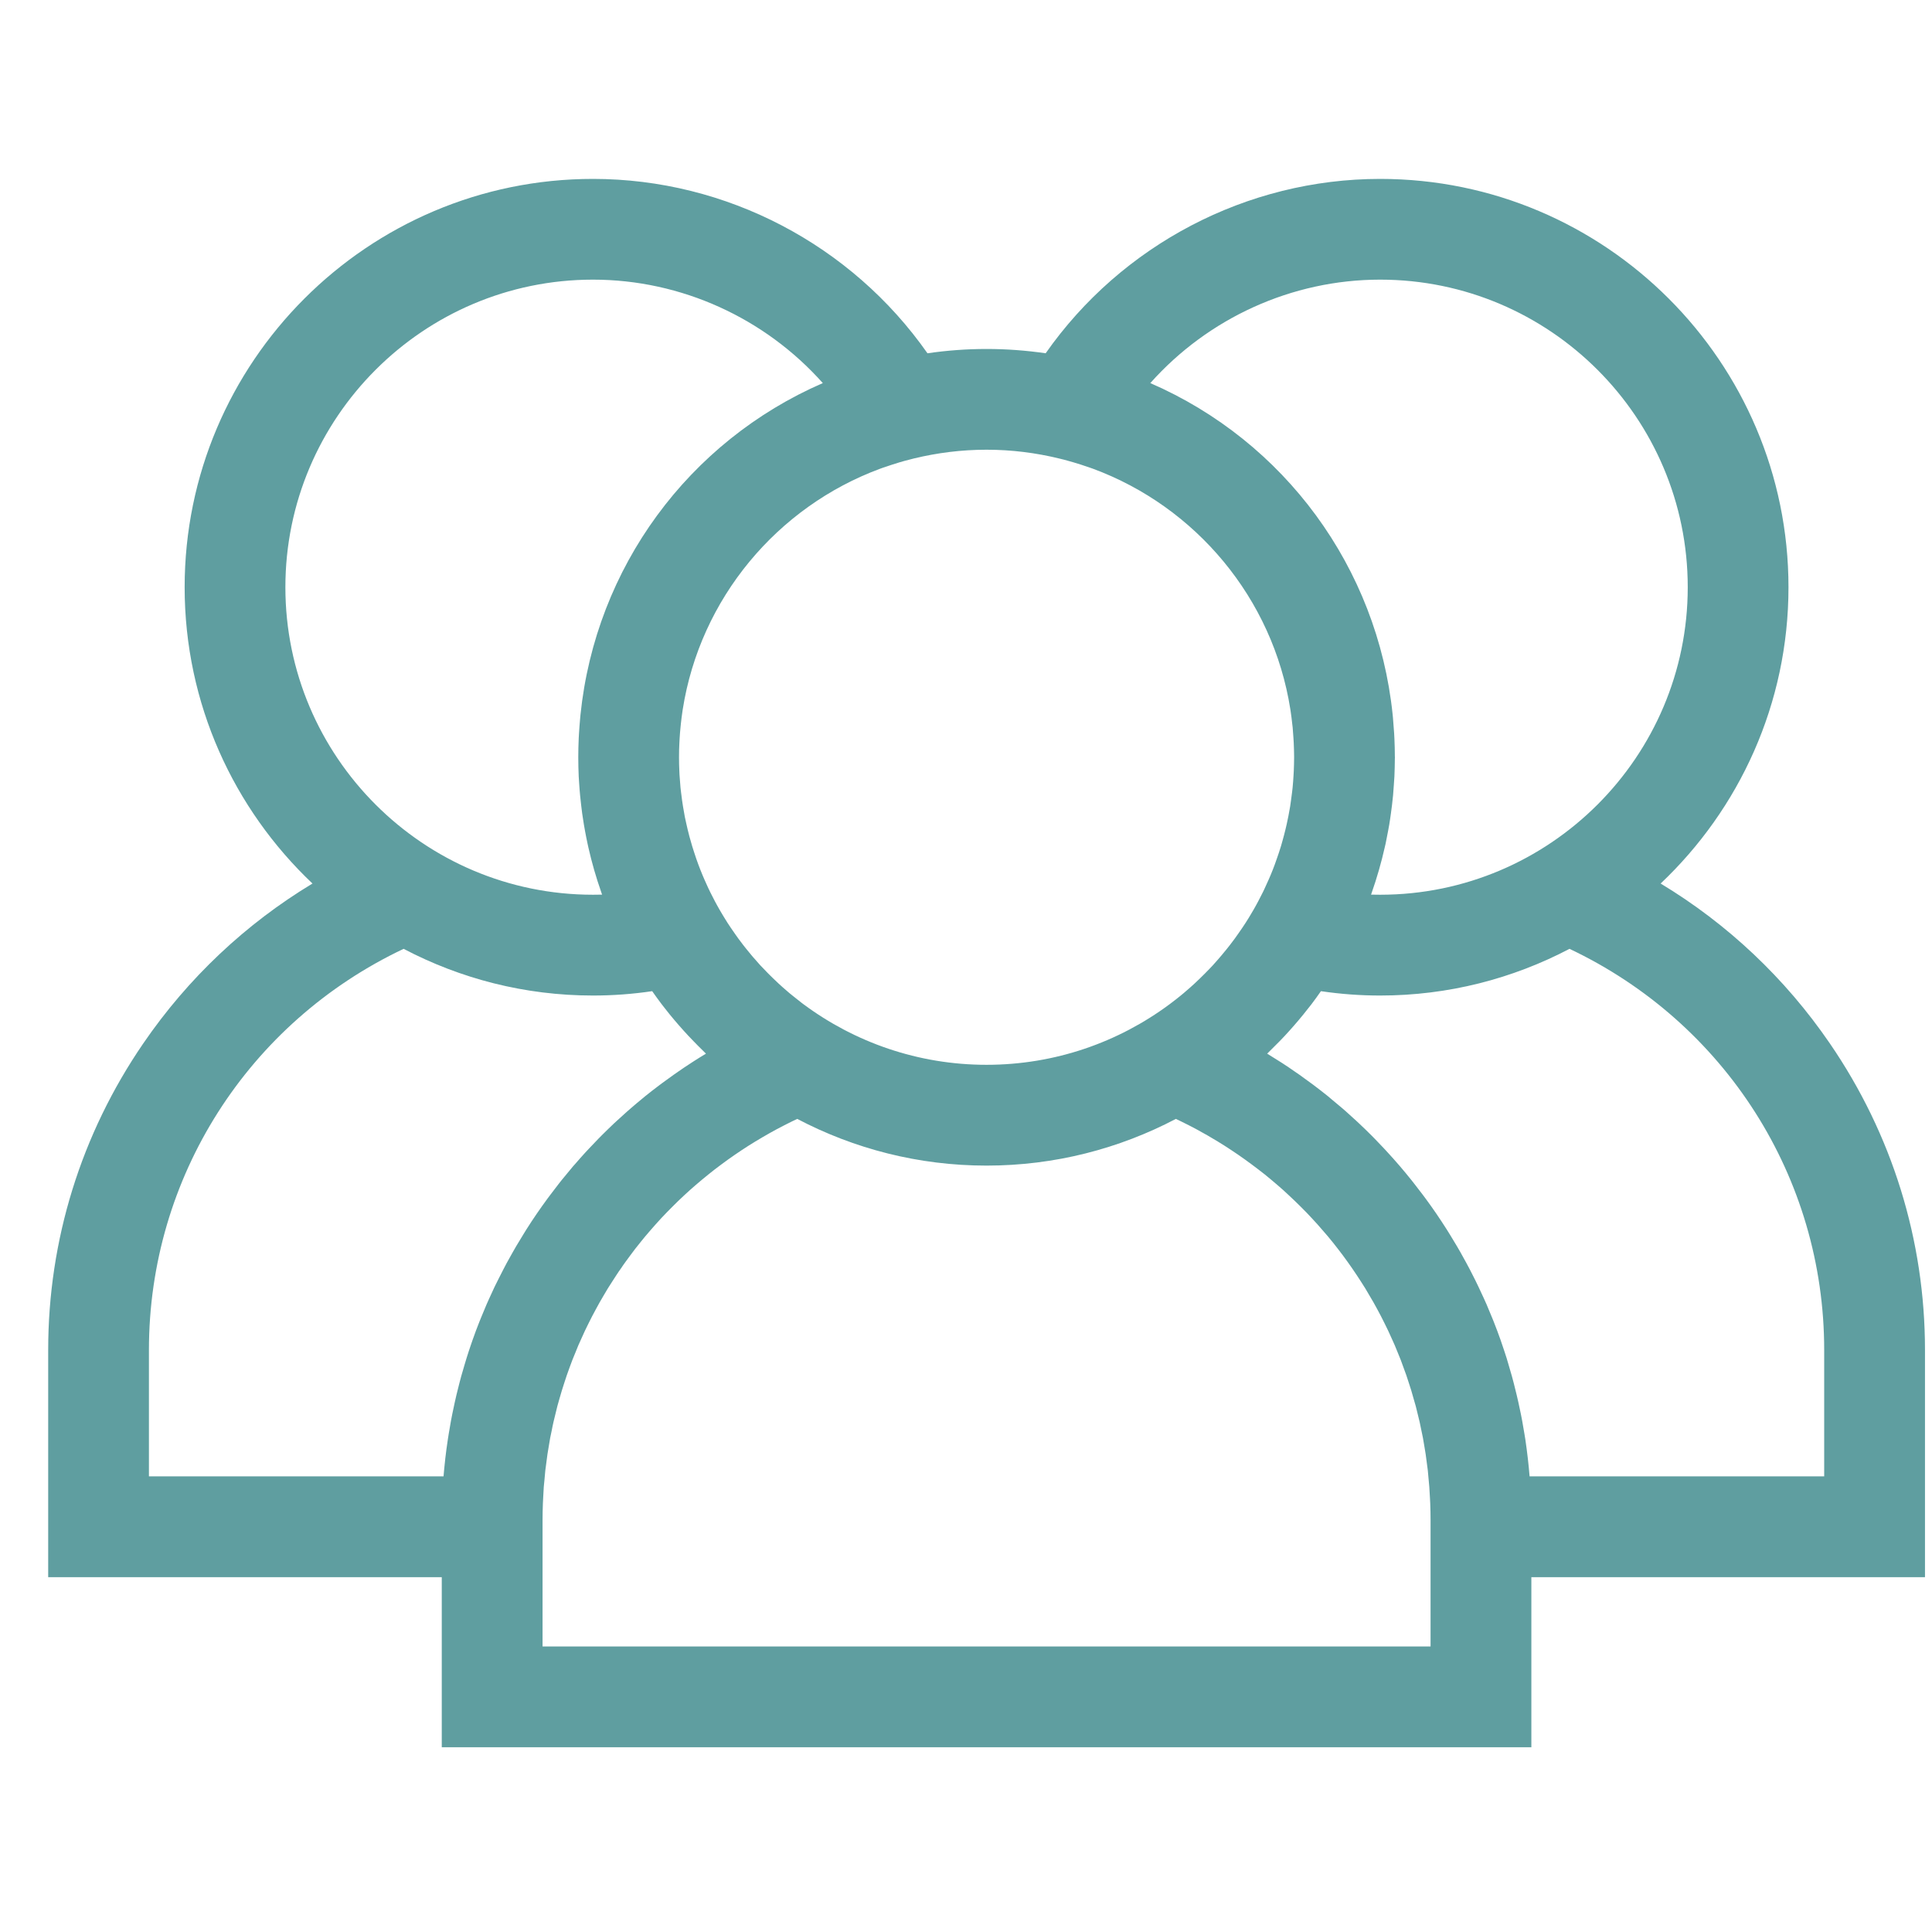 <svg width="35" height="35" viewBox="0 0 35 35" fill="none" xmlns="http://www.w3.org/2000/svg">
<g clip-path="url(#clip0_84_438)">
<path d="M34.873 24.457C34.873 22.468 34.277 20.547 33.149 18.902C32.339 17.719 31.294 16.736 30.084 16.006C31.509 14.657 32.4 12.75 32.4 10.638C32.4 6.559 29.082 3.241 25.003 3.241C22.585 3.241 20.319 4.437 18.943 6.4C18.593 6.349 18.236 6.322 17.872 6.322C17.509 6.322 17.152 6.349 16.802 6.4C15.426 4.437 13.16 3.241 10.742 3.241C6.663 3.241 3.345 6.559 3.345 10.638C3.345 12.75 4.236 14.657 5.661 16.006C4.451 16.736 3.406 17.719 2.596 18.902C1.468 20.547 0.873 22.468 0.873 24.457V28.572H8.003V31.653H27.742V28.572H34.873V24.457H34.873ZM25.003 5.066C28.075 5.066 30.575 7.566 30.575 10.638C30.575 13.71 28.075 16.209 25.003 16.209C24.948 16.209 24.893 16.209 24.838 16.207C24.842 16.195 24.846 16.183 24.85 16.172C24.945 15.902 25.024 15.625 25.088 15.342C25.092 15.322 25.098 15.302 25.102 15.282C25.118 15.206 25.133 15.129 25.147 15.051C25.154 15.015 25.16 14.979 25.167 14.942C25.178 14.873 25.189 14.804 25.198 14.734C25.205 14.686 25.211 14.638 25.217 14.589C25.224 14.528 25.231 14.467 25.237 14.405C25.242 14.342 25.247 14.278 25.251 14.215C25.254 14.165 25.258 14.116 25.261 14.066C25.266 13.958 25.268 13.851 25.269 13.743C25.269 13.735 25.27 13.727 25.27 13.719C25.27 13.715 25.269 13.711 25.269 13.706C25.269 13.596 25.266 13.487 25.261 13.378C25.259 13.346 25.258 13.315 25.256 13.283C25.25 13.191 25.243 13.098 25.235 13.007C25.233 12.986 25.231 12.965 25.229 12.944C24.953 10.278 23.269 7.996 20.839 6.94C21.886 5.764 23.4 5.066 25.003 5.066ZM15.945 8.491C15.963 8.485 15.981 8.479 15.998 8.472C16.054 8.453 16.11 8.434 16.166 8.416C16.208 8.402 16.251 8.389 16.294 8.376C16.326 8.367 16.357 8.358 16.388 8.349C16.445 8.334 16.501 8.319 16.558 8.305C16.98 8.203 17.42 8.147 17.872 8.147C18.325 8.147 18.765 8.203 19.187 8.306C19.244 8.319 19.3 8.334 19.356 8.35C19.388 8.358 19.42 8.367 19.451 8.377C19.494 8.389 19.536 8.402 19.578 8.416C19.635 8.434 19.692 8.453 19.748 8.473C19.765 8.479 19.782 8.485 19.799 8.491C21.663 9.18 23.06 10.839 23.376 12.851C23.378 12.867 23.381 12.883 23.383 12.899C23.393 12.968 23.402 13.036 23.409 13.105C23.412 13.131 23.415 13.156 23.418 13.181C23.424 13.244 23.428 13.308 23.432 13.371C23.434 13.398 23.436 13.425 23.437 13.453C23.441 13.534 23.443 13.616 23.444 13.698C23.444 13.705 23.444 13.712 23.444 13.719C23.444 13.722 23.444 13.726 23.444 13.729C23.444 13.808 23.441 13.887 23.438 13.966C23.437 13.99 23.436 14.015 23.434 14.04C23.43 14.116 23.424 14.191 23.417 14.266C23.414 14.295 23.41 14.324 23.407 14.353C23.401 14.402 23.395 14.45 23.388 14.498C23.383 14.536 23.378 14.573 23.372 14.611C23.363 14.668 23.352 14.724 23.341 14.781C23.332 14.831 23.321 14.881 23.31 14.93C23.303 14.96 23.296 14.991 23.289 15.02C23.271 15.094 23.252 15.168 23.231 15.241C23.223 15.27 23.215 15.3 23.206 15.329C23.193 15.37 23.18 15.412 23.166 15.454C23.155 15.487 23.144 15.52 23.132 15.553C23.119 15.591 23.106 15.628 23.092 15.666C23.069 15.729 23.044 15.792 23.018 15.854C23.006 15.882 22.994 15.909 22.982 15.937C22.96 15.988 22.936 16.04 22.912 16.091C22.91 16.097 22.907 16.103 22.904 16.109C22.895 16.127 22.887 16.145 22.878 16.163C22.851 16.218 22.823 16.273 22.794 16.327C22.783 16.348 22.772 16.369 22.76 16.39C22.759 16.391 22.759 16.393 22.758 16.394C22.727 16.451 22.694 16.508 22.66 16.564C22.647 16.587 22.634 16.609 22.62 16.631C22.583 16.69 22.546 16.749 22.507 16.806C22.483 16.842 22.458 16.877 22.433 16.913C22.412 16.943 22.391 16.973 22.37 17.002C22.342 17.04 22.313 17.078 22.284 17.116C22.264 17.141 22.244 17.166 22.224 17.192C22.194 17.23 22.163 17.268 22.131 17.305C22.111 17.329 22.091 17.352 22.071 17.375C22.038 17.412 22.006 17.45 21.972 17.487C21.952 17.509 21.931 17.53 21.911 17.551C21.856 17.609 21.799 17.666 21.742 17.721C21.708 17.754 21.674 17.787 21.639 17.819C21.615 17.842 21.59 17.863 21.566 17.885C21.526 17.921 21.486 17.956 21.445 17.99C21.424 18.007 21.403 18.025 21.382 18.042C21.332 18.082 21.282 18.122 21.231 18.16C21.217 18.171 21.203 18.181 21.189 18.192C20.262 18.881 19.114 19.29 17.872 19.29C16.631 19.29 15.482 18.881 14.555 18.192C14.541 18.181 14.528 18.171 14.514 18.161C14.463 18.122 14.413 18.082 14.363 18.041C14.342 18.024 14.321 18.007 14.3 17.99C14.259 17.956 14.219 17.92 14.179 17.885C14.154 17.863 14.13 17.841 14.106 17.819C14.071 17.787 14.037 17.754 14.003 17.721C13.945 17.665 13.889 17.609 13.834 17.55C13.813 17.529 13.793 17.508 13.773 17.487C13.739 17.45 13.706 17.412 13.674 17.374C13.654 17.352 13.633 17.329 13.614 17.305C13.582 17.268 13.551 17.23 13.521 17.192C13.501 17.166 13.481 17.141 13.461 17.116C13.432 17.078 13.403 17.041 13.375 17.002C13.354 16.973 13.333 16.943 13.312 16.913C13.287 16.877 13.262 16.842 13.238 16.806C13.199 16.748 13.161 16.69 13.125 16.63C13.111 16.608 13.098 16.587 13.085 16.564C13.051 16.508 13.018 16.45 12.986 16.392C12.974 16.37 12.963 16.349 12.951 16.327C12.922 16.273 12.894 16.218 12.867 16.163C12.857 16.143 12.848 16.123 12.839 16.104C12.837 16.101 12.836 16.098 12.834 16.095C12.809 16.041 12.785 15.988 12.761 15.933C12.75 15.907 12.739 15.882 12.728 15.856C12.701 15.792 12.676 15.728 12.652 15.664C12.639 15.629 12.627 15.593 12.614 15.558C12.602 15.522 12.59 15.486 12.578 15.45C12.565 15.41 12.552 15.371 12.54 15.331C12.522 15.272 12.505 15.212 12.489 15.152C12.478 15.11 12.467 15.068 12.457 15.025C12.449 14.992 12.441 14.959 12.434 14.925C12.425 14.884 12.416 14.843 12.407 14.802C12.395 14.738 12.383 14.673 12.373 14.608C12.367 14.573 12.362 14.538 12.357 14.503C12.35 14.451 12.343 14.399 12.337 14.346C12.334 14.32 12.331 14.294 12.328 14.269C12.321 14.192 12.315 14.114 12.31 14.037C12.309 14.014 12.308 13.992 12.307 13.969C12.303 13.886 12.301 13.803 12.301 13.719C12.301 13.629 12.303 13.539 12.308 13.45C12.309 13.426 12.311 13.402 12.312 13.378C12.316 13.311 12.321 13.245 12.328 13.178C12.33 13.155 12.332 13.132 12.335 13.109C12.343 13.038 12.351 12.966 12.362 12.895C12.364 12.882 12.366 12.868 12.368 12.854C12.684 10.84 14.081 9.181 15.945 8.491ZM5.17 10.638C5.17 7.566 7.67 5.066 10.742 5.066C12.345 5.066 13.859 5.764 14.906 6.94C12.476 7.996 10.791 10.279 10.516 12.947C10.514 12.965 10.513 12.983 10.511 13.001C10.502 13.096 10.495 13.191 10.489 13.287C10.488 13.316 10.486 13.346 10.484 13.375C10.479 13.489 10.476 13.604 10.476 13.719C10.476 13.835 10.479 13.952 10.484 14.068C10.487 14.115 10.49 14.161 10.493 14.207C10.498 14.274 10.502 14.341 10.509 14.408C10.514 14.467 10.521 14.526 10.528 14.585C10.534 14.636 10.54 14.687 10.547 14.738C10.557 14.805 10.567 14.872 10.578 14.939C10.584 14.978 10.592 15.018 10.599 15.057C10.613 15.131 10.627 15.206 10.643 15.279C10.648 15.304 10.654 15.328 10.659 15.352C10.721 15.626 10.798 15.894 10.89 16.156C10.896 16.173 10.901 16.19 10.907 16.207C10.852 16.209 10.796 16.209 10.742 16.209C7.67 16.209 5.17 13.71 5.17 10.638ZM9.534 22.276C9.514 22.308 9.495 22.34 9.475 22.372C9.433 22.439 9.392 22.507 9.352 22.575C9.329 22.613 9.308 22.651 9.286 22.69C9.25 22.753 9.215 22.816 9.18 22.88C9.159 22.921 9.137 22.961 9.116 23.002C9.083 23.065 9.05 23.129 9.019 23.193C8.999 23.234 8.979 23.274 8.959 23.314C8.927 23.382 8.896 23.45 8.865 23.518C8.848 23.556 8.831 23.593 8.815 23.63C8.78 23.712 8.746 23.794 8.712 23.877C8.703 23.901 8.692 23.925 8.683 23.949C8.64 24.056 8.6 24.165 8.562 24.273C8.553 24.298 8.545 24.323 8.536 24.348C8.507 24.432 8.479 24.516 8.453 24.601C8.441 24.64 8.429 24.678 8.418 24.717C8.396 24.789 8.375 24.86 8.355 24.933C8.344 24.976 8.332 25.018 8.321 25.062C8.303 25.131 8.286 25.2 8.269 25.27C8.259 25.314 8.249 25.358 8.239 25.402C8.223 25.473 8.208 25.544 8.194 25.614C8.186 25.657 8.177 25.7 8.169 25.743C8.155 25.82 8.142 25.897 8.129 25.975C8.124 26.012 8.117 26.048 8.112 26.084C8.095 26.198 8.079 26.313 8.066 26.428C8.066 26.429 8.066 26.43 8.066 26.432C8.054 26.536 8.044 26.641 8.035 26.746H2.698V24.457C2.698 21.33 4.496 18.523 7.312 17.189C8.338 17.728 9.504 18.035 10.742 18.035C11.1 18.035 11.458 18.009 11.815 17.956C11.87 18.035 11.927 18.113 11.985 18.19C12.005 18.216 12.025 18.241 12.045 18.267C12.103 18.341 12.161 18.414 12.222 18.485C12.246 18.514 12.272 18.543 12.297 18.572C12.354 18.637 12.411 18.701 12.47 18.764C12.501 18.797 12.532 18.83 12.564 18.862C12.617 18.918 12.672 18.972 12.727 19.026C12.748 19.046 12.768 19.068 12.789 19.088C12.709 19.136 12.631 19.185 12.553 19.235C12.54 19.243 12.528 19.252 12.515 19.26C12.437 19.31 12.36 19.362 12.284 19.415C12.258 19.433 12.231 19.451 12.205 19.47C12.137 19.518 12.07 19.566 12.003 19.616C11.982 19.632 11.961 19.647 11.94 19.663C11.855 19.727 11.771 19.792 11.688 19.859C11.67 19.874 11.652 19.889 11.634 19.904C11.568 19.958 11.503 20.012 11.439 20.068C11.414 20.09 11.389 20.111 11.364 20.133C11.3 20.19 11.236 20.248 11.173 20.306C11.156 20.322 11.139 20.337 11.123 20.352C11.046 20.425 10.97 20.499 10.894 20.575C10.875 20.594 10.856 20.614 10.836 20.634C10.779 20.692 10.722 20.752 10.666 20.812C10.644 20.836 10.621 20.86 10.599 20.884C10.536 20.953 10.474 21.023 10.413 21.094C10.403 21.105 10.393 21.116 10.383 21.127C10.314 21.209 10.245 21.292 10.178 21.375C10.159 21.399 10.141 21.423 10.122 21.446C10.072 21.511 10.022 21.576 9.973 21.641C9.954 21.667 9.935 21.692 9.916 21.717C9.852 21.805 9.788 21.893 9.727 21.983C9.66 22.08 9.596 22.178 9.534 22.276ZM9.829 29.827V28.572V27.539C9.829 27.437 9.831 27.336 9.835 27.236C9.836 27.203 9.838 27.17 9.84 27.137C9.843 27.069 9.847 27.002 9.851 26.935C9.854 26.895 9.859 26.854 9.863 26.814C9.868 26.755 9.873 26.696 9.879 26.637C9.884 26.594 9.89 26.552 9.896 26.509C9.903 26.453 9.91 26.397 9.918 26.342C9.925 26.297 9.933 26.254 9.94 26.21C9.949 26.156 9.957 26.103 9.967 26.049C9.976 26.004 9.986 25.96 9.995 25.915C10.005 25.863 10.015 25.811 10.027 25.76C10.037 25.715 10.049 25.67 10.06 25.625C10.072 25.575 10.084 25.524 10.097 25.474C10.109 25.429 10.123 25.384 10.135 25.339C10.149 25.29 10.163 25.241 10.178 25.192C10.191 25.147 10.207 25.102 10.221 25.057C10.236 25.009 10.252 24.962 10.268 24.914C10.284 24.869 10.3 24.825 10.316 24.78C10.334 24.734 10.35 24.686 10.368 24.64C10.386 24.596 10.404 24.552 10.422 24.508C10.44 24.462 10.459 24.416 10.478 24.37C10.497 24.326 10.517 24.283 10.537 24.239C10.557 24.195 10.577 24.15 10.598 24.105C10.618 24.062 10.64 24.019 10.661 23.976C10.683 23.932 10.704 23.888 10.727 23.845C10.749 23.802 10.772 23.76 10.795 23.718C10.818 23.675 10.841 23.632 10.865 23.59C10.889 23.548 10.913 23.507 10.938 23.465C10.962 23.423 10.987 23.381 11.012 23.34C11.038 23.299 11.064 23.258 11.09 23.218C11.116 23.177 11.142 23.136 11.169 23.096C11.195 23.055 11.223 23.015 11.251 22.976C11.278 22.936 11.305 22.896 11.334 22.857C11.362 22.817 11.391 22.779 11.42 22.74C11.449 22.701 11.478 22.662 11.507 22.624C11.537 22.586 11.567 22.548 11.598 22.51C11.628 22.473 11.658 22.435 11.689 22.398C11.72 22.361 11.752 22.324 11.784 22.287C11.816 22.251 11.847 22.214 11.88 22.178C11.912 22.142 11.945 22.106 11.978 22.07C12.011 22.035 12.044 22 12.078 21.965C12.112 21.93 12.146 21.895 12.181 21.861C12.215 21.826 12.25 21.792 12.285 21.758C12.32 21.725 12.355 21.691 12.391 21.658C12.427 21.625 12.463 21.592 12.499 21.559C12.536 21.527 12.572 21.495 12.609 21.463C12.646 21.431 12.684 21.399 12.721 21.368C12.759 21.336 12.797 21.306 12.835 21.275C12.873 21.244 12.912 21.214 12.951 21.183C12.99 21.154 13.029 21.124 13.068 21.095C13.107 21.065 13.148 21.036 13.188 21.007C13.228 20.979 13.268 20.951 13.308 20.923C13.349 20.895 13.391 20.867 13.432 20.839C13.473 20.812 13.514 20.786 13.555 20.759C13.598 20.732 13.641 20.706 13.684 20.679C13.726 20.654 13.768 20.629 13.81 20.604C13.854 20.578 13.898 20.553 13.942 20.528C13.985 20.504 14.028 20.481 14.071 20.457C14.116 20.433 14.162 20.409 14.207 20.386C14.251 20.363 14.294 20.341 14.338 20.32C14.373 20.303 14.408 20.286 14.443 20.27C15.469 20.809 16.635 21.116 17.872 21.116C19.11 21.116 20.276 20.809 21.302 20.27C21.337 20.286 21.371 20.303 21.406 20.32C21.45 20.341 21.494 20.364 21.538 20.386C21.584 20.41 21.629 20.433 21.674 20.457C21.717 20.48 21.761 20.504 21.803 20.529C21.848 20.553 21.891 20.578 21.934 20.604C21.977 20.629 22.02 20.654 22.062 20.68C22.104 20.706 22.147 20.732 22.189 20.759C22.23 20.785 22.272 20.812 22.313 20.84C22.354 20.867 22.395 20.895 22.436 20.923C22.477 20.951 22.517 20.979 22.557 21.008C22.597 21.036 22.637 21.065 22.676 21.095C22.716 21.124 22.755 21.154 22.794 21.184C22.833 21.214 22.871 21.244 22.91 21.274C22.948 21.305 22.986 21.336 23.024 21.368C23.061 21.399 23.098 21.43 23.135 21.462C23.172 21.494 23.209 21.527 23.246 21.559C23.282 21.592 23.318 21.625 23.353 21.658C23.389 21.691 23.425 21.725 23.46 21.759C23.495 21.792 23.529 21.826 23.563 21.86C23.598 21.895 23.633 21.93 23.667 21.965C23.7 22 23.733 22.035 23.766 22.07C23.799 22.106 23.833 22.142 23.865 22.178C23.898 22.214 23.929 22.25 23.96 22.287C23.992 22.323 24.024 22.36 24.056 22.398C24.087 22.435 24.117 22.472 24.147 22.509C24.177 22.548 24.208 22.586 24.238 22.625C24.267 22.662 24.296 22.701 24.325 22.739C24.354 22.778 24.383 22.817 24.411 22.857C24.439 22.896 24.467 22.936 24.494 22.975C24.522 23.015 24.549 23.055 24.576 23.096C24.603 23.136 24.629 23.176 24.655 23.217C24.681 23.258 24.707 23.299 24.733 23.34C24.758 23.381 24.782 23.423 24.806 23.464C24.831 23.506 24.856 23.548 24.88 23.59C24.904 23.632 24.927 23.675 24.95 23.717C24.973 23.76 24.996 23.802 25.018 23.845C25.04 23.888 25.062 23.932 25.084 23.976C25.105 24.019 25.126 24.062 25.147 24.105C25.168 24.15 25.188 24.194 25.208 24.239C25.228 24.283 25.248 24.326 25.267 24.37C25.286 24.416 25.304 24.461 25.323 24.507C25.341 24.551 25.359 24.596 25.377 24.64C25.394 24.686 25.411 24.733 25.428 24.78C25.445 24.825 25.461 24.869 25.477 24.914C25.493 24.962 25.508 25.01 25.524 25.058C25.538 25.102 25.553 25.147 25.567 25.192C25.582 25.241 25.595 25.29 25.609 25.339C25.622 25.384 25.636 25.429 25.648 25.474C25.661 25.524 25.672 25.575 25.685 25.625C25.696 25.67 25.707 25.715 25.718 25.76C25.729 25.811 25.739 25.863 25.75 25.915C25.759 25.96 25.769 26.004 25.778 26.049C25.788 26.102 25.796 26.155 25.805 26.209C25.812 26.253 25.82 26.297 25.827 26.342C25.835 26.397 25.842 26.452 25.849 26.508C25.854 26.551 25.861 26.594 25.866 26.637C25.872 26.696 25.877 26.755 25.882 26.814C25.886 26.854 25.89 26.895 25.893 26.935C25.898 27.002 25.901 27.069 25.905 27.137C25.907 27.17 25.909 27.203 25.91 27.235C25.914 27.336 25.916 27.437 25.916 27.538V28.572V29.827H9.829ZM27.71 26.746C27.692 26.524 27.666 26.303 27.634 26.083C27.628 26.048 27.622 26.014 27.617 25.979C27.604 25.9 27.591 25.82 27.576 25.741C27.568 25.7 27.56 25.658 27.552 25.617C27.537 25.545 27.522 25.473 27.506 25.401C27.497 25.358 27.487 25.314 27.476 25.271C27.46 25.201 27.442 25.131 27.424 25.061C27.413 25.018 27.402 24.976 27.39 24.933C27.37 24.86 27.349 24.788 27.327 24.716C27.316 24.677 27.305 24.639 27.293 24.601C27.266 24.515 27.237 24.43 27.208 24.345C27.2 24.321 27.192 24.297 27.184 24.274C27.145 24.165 27.105 24.056 27.062 23.948C27.053 23.925 27.043 23.902 27.034 23.879C27 23.796 26.966 23.712 26.93 23.629C26.914 23.593 26.897 23.556 26.881 23.52C26.849 23.451 26.818 23.382 26.785 23.314C26.766 23.274 26.747 23.234 26.727 23.194C26.695 23.129 26.662 23.065 26.629 23.001C26.608 22.96 26.587 22.921 26.565 22.881C26.53 22.816 26.495 22.753 26.459 22.689C26.437 22.651 26.415 22.613 26.393 22.575C26.353 22.506 26.312 22.439 26.27 22.371C26.25 22.339 26.231 22.308 26.211 22.276C26.149 22.178 26.084 22.08 26.018 21.983C25.957 21.893 25.893 21.805 25.829 21.717C25.81 21.692 25.791 21.667 25.773 21.642C25.723 21.576 25.673 21.51 25.622 21.446C25.604 21.422 25.586 21.399 25.567 21.376C25.5 21.292 25.431 21.209 25.361 21.127C25.352 21.116 25.342 21.106 25.333 21.095C25.272 21.024 25.209 20.953 25.145 20.884C25.123 20.86 25.101 20.836 25.079 20.812C25.023 20.752 24.966 20.692 24.908 20.633C24.889 20.614 24.87 20.594 24.851 20.575C24.775 20.499 24.699 20.425 24.621 20.352C24.605 20.337 24.589 20.322 24.573 20.307C24.509 20.248 24.445 20.19 24.381 20.133C24.356 20.111 24.331 20.09 24.306 20.068C24.241 20.013 24.176 19.958 24.11 19.904C24.092 19.889 24.075 19.874 24.057 19.859C23.974 19.793 23.89 19.727 23.805 19.663C23.784 19.647 23.762 19.632 23.741 19.616C23.675 19.567 23.608 19.518 23.54 19.47C23.514 19.452 23.487 19.433 23.46 19.415C23.385 19.362 23.309 19.311 23.232 19.261C23.218 19.253 23.205 19.243 23.191 19.235C23.113 19.185 23.035 19.136 22.956 19.088C22.976 19.069 22.996 19.048 23.016 19.028C23.072 18.973 23.128 18.918 23.183 18.861C23.213 18.829 23.244 18.798 23.274 18.766C23.333 18.702 23.392 18.637 23.449 18.571C23.474 18.543 23.498 18.515 23.522 18.486C23.583 18.414 23.643 18.34 23.701 18.265C23.721 18.24 23.74 18.216 23.759 18.192C23.818 18.114 23.874 18.036 23.93 17.956C24.286 18.009 24.645 18.035 25.003 18.035C26.24 18.035 27.407 17.728 28.433 17.189C31.249 18.523 33.047 21.33 33.047 24.457V26.746H27.71Z" fill="cadetblue"/>
</g>
<defs>
<linearGradient id="paint0_linear_84_438" x1="0.933" y1="17.669" x2="34.933" y2="17.669" gradientUnits="userSpaceOnUse">
<stop stop-color="#E01C08"/>
<stop offset="0.685" stop-color="#C01503"/>
<stop offset="1" stop-color="#B11101"/>
</linearGradient>
<clipPath id="clip0_84_438">
<rect width="34" height="34" fill="white" transform="translate(0.873 0.447)"/>
</clipPath>
</defs>
</svg>
